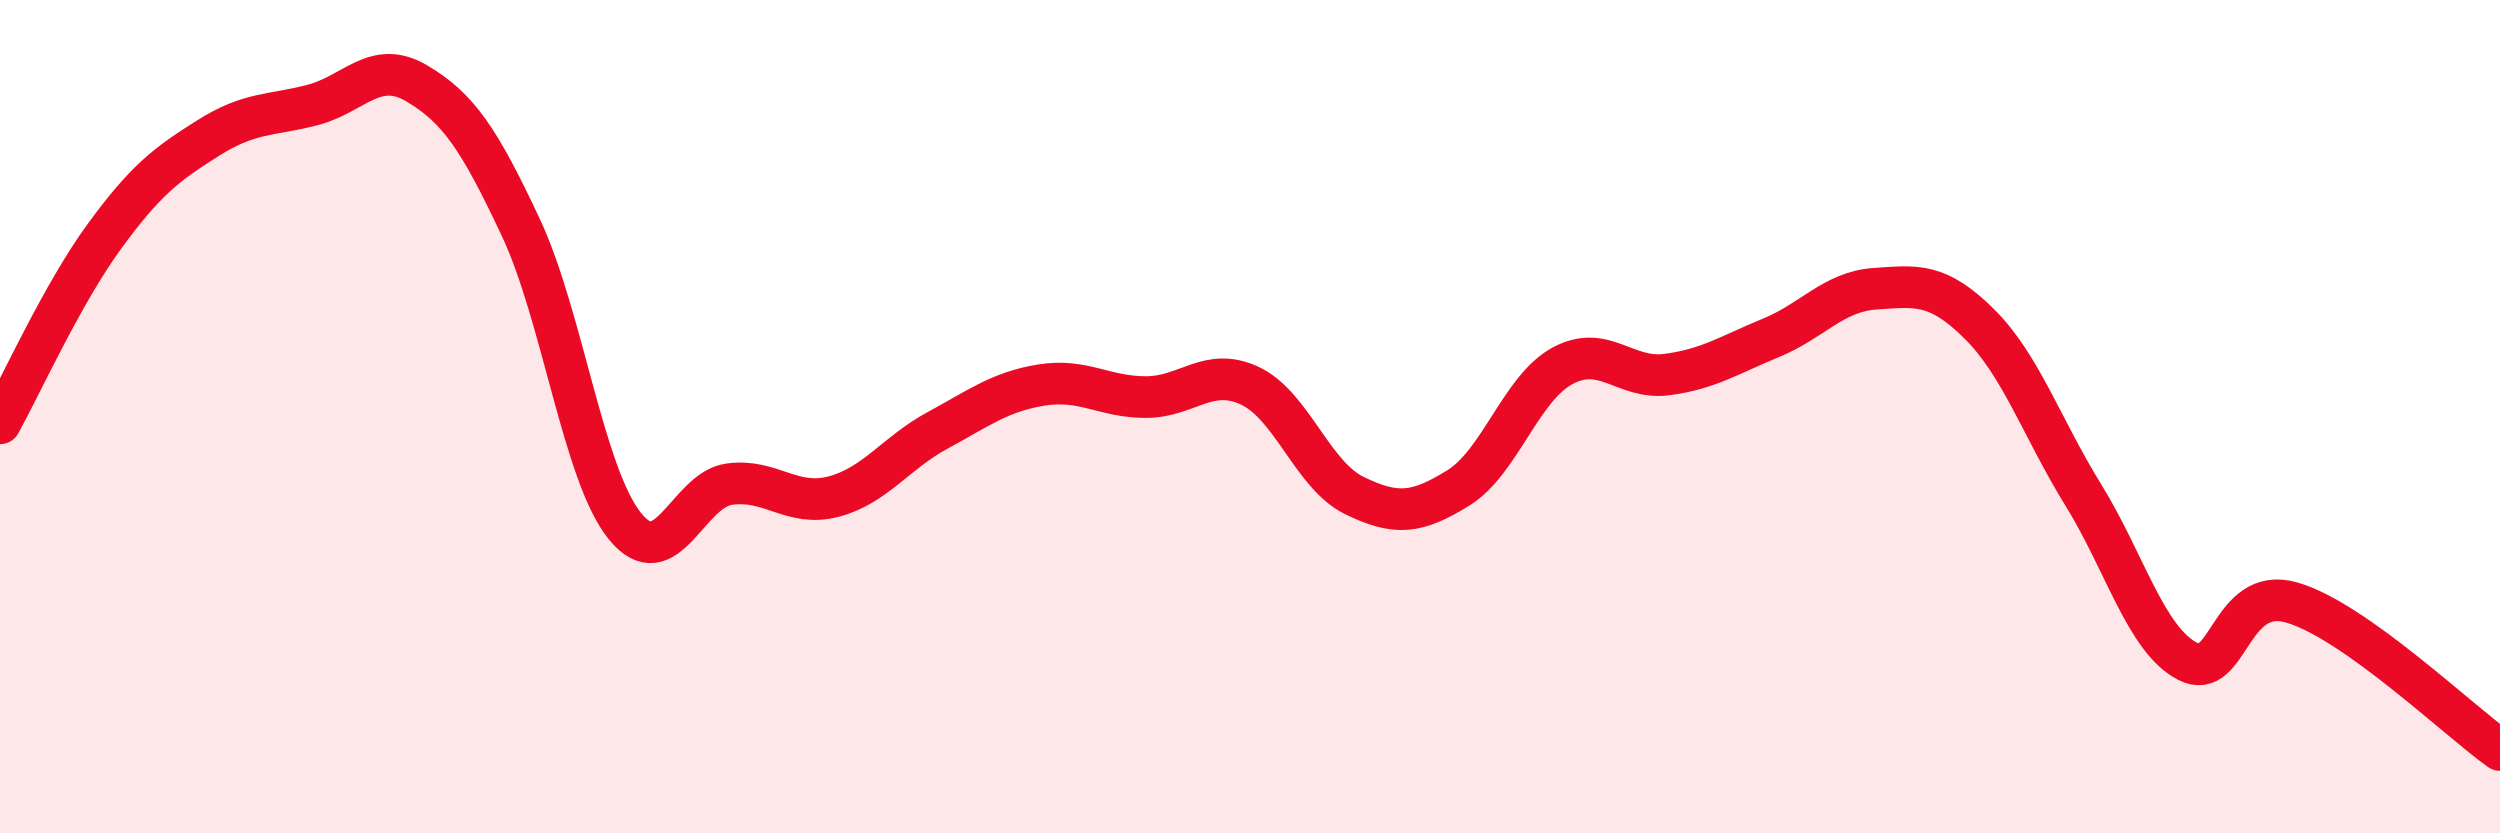 
    <svg width="60" height="20" viewBox="0 0 60 20" xmlns="http://www.w3.org/2000/svg">
      <path
        d="M 0,10.16 C 0.5,9.26 1.5,7.05 2.5,5.68 C 3.5,4.31 4,3.94 5,3.31 C 6,2.68 6.5,2.78 7.5,2.52 C 8.5,2.26 9,1.41 10,2 C 11,2.59 11.5,3.33 12.5,5.46 C 13.5,7.59 14,11.4 15,12.63 C 16,13.86 16.5,11.76 17.5,11.62 C 18.5,11.48 19,12.18 20,11.92 C 21,11.66 21.5,10.87 22.5,10.33 C 23.5,9.79 24,9.4 25,9.24 C 26,9.08 26.5,9.53 27.5,9.53 C 28.5,9.53 29,8.79 30,9.26 C 31,9.73 31.5,11.4 32.5,11.89 C 33.5,12.38 34,12.33 35,11.71 C 36,11.09 36.5,9.32 37.5,8.78 C 38.5,8.24 39,9.12 40,8.99 C 41,8.86 41.5,8.52 42.5,8.11 C 43.5,7.7 44,7 45,6.93 C 46,6.86 46.5,6.78 47.5,7.77 C 48.5,8.76 49,10.26 50,11.88 C 51,13.5 51.5,15.35 52.5,15.87 C 53.5,16.39 53.5,14.03 55,14.46 C 56.5,14.89 59,17.29 60,18L60 20L0 20Z"
        fill="#EB0A25"
        opacity="0.1"
        stroke-linecap="round"
        stroke-linejoin="round"
      />
      <path
        d="M 0,10.16 C 0.5,9.26 1.5,7.05 2.5,5.68 C 3.5,4.31 4,3.94 5,3.31 C 6,2.68 6.5,2.78 7.5,2.52 C 8.5,2.26 9,1.41 10,2 C 11,2.59 11.5,3.33 12.5,5.46 C 13.5,7.59 14,11.4 15,12.63 C 16,13.86 16.5,11.76 17.5,11.62 C 18.5,11.48 19,12.18 20,11.92 C 21,11.66 21.5,10.87 22.5,10.33 C 23.5,9.79 24,9.4 25,9.24 C 26,9.08 26.5,9.53 27.5,9.53 C 28.5,9.53 29,8.79 30,9.26 C 31,9.73 31.5,11.4 32.5,11.89 C 33.5,12.38 34,12.33 35,11.71 C 36,11.09 36.5,9.32 37.5,8.78 C 38.5,8.24 39,9.12 40,8.99 C 41,8.86 41.5,8.52 42.5,8.11 C 43.5,7.7 44,7 45,6.93 C 46,6.86 46.5,6.78 47.5,7.77 C 48.5,8.76 49,10.26 50,11.88 C 51,13.5 51.5,15.35 52.5,15.87 C 53.5,16.39 53.5,14.03 55,14.46 C 56.5,14.89 59,17.29 60,18"
        stroke="#EB0A25"
        stroke-width="1"
        fill="none"
        stroke-linecap="round"
        stroke-linejoin="round"
      />
    </svg>
  